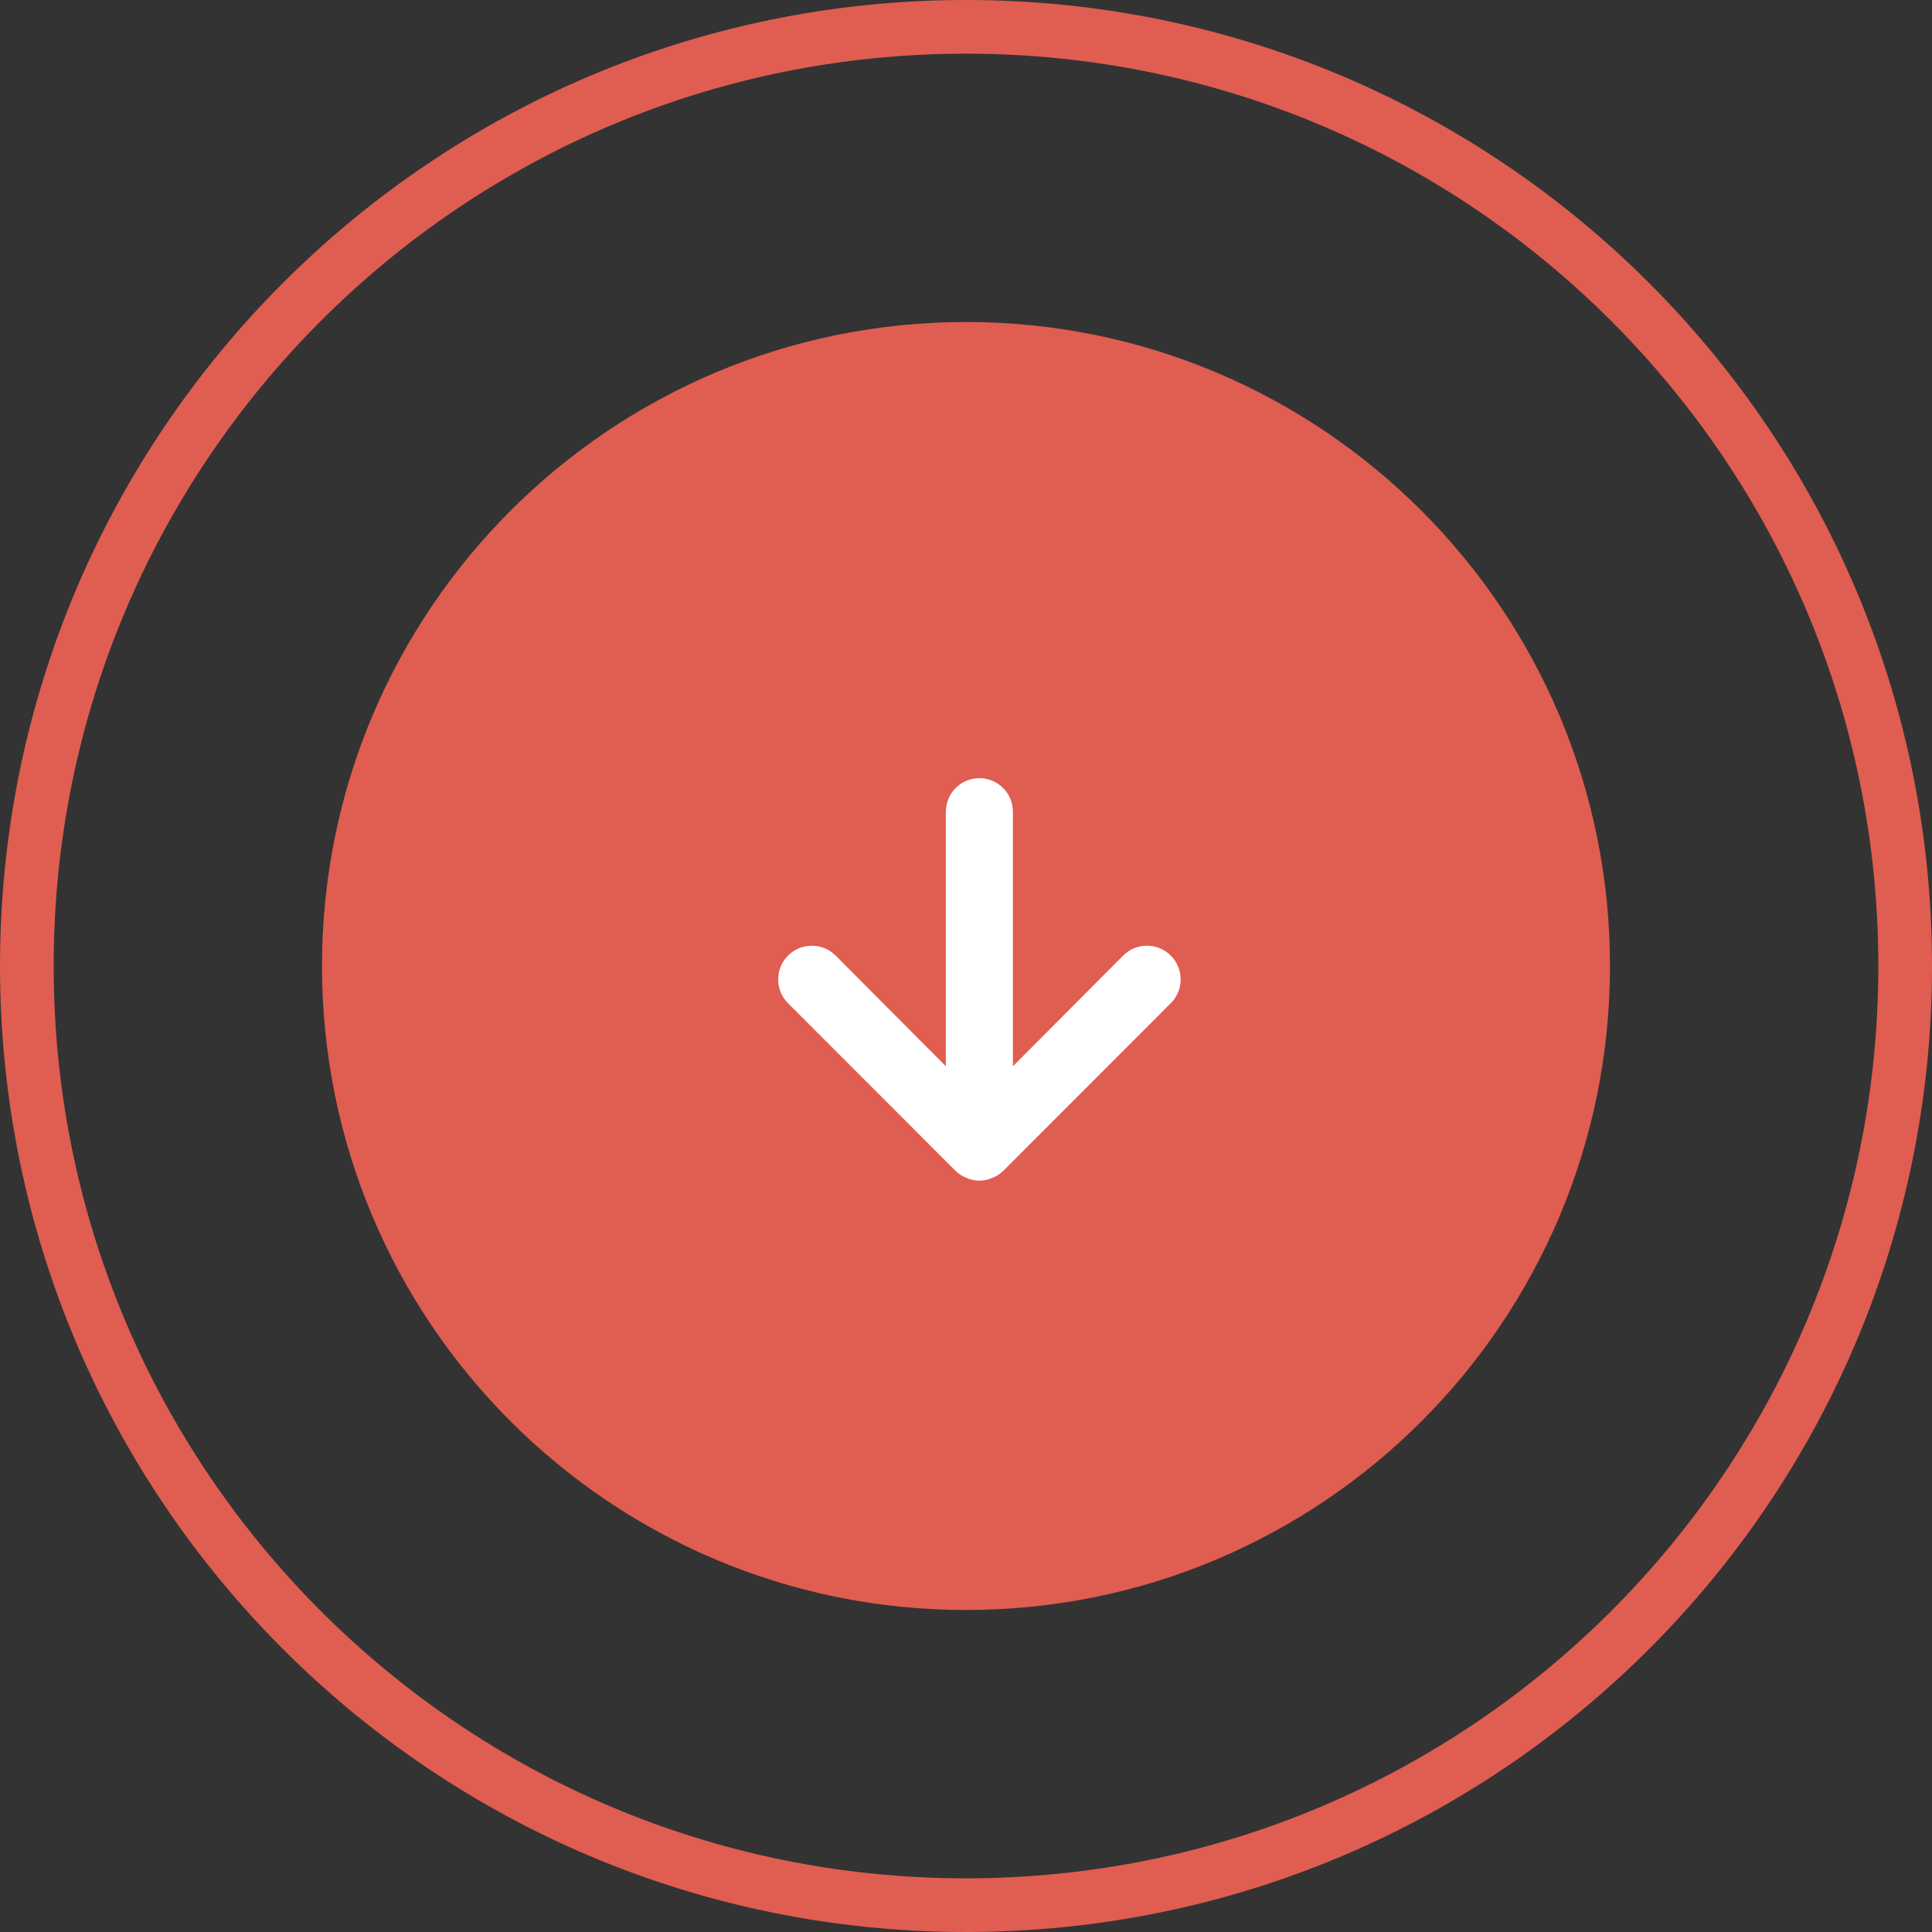 <svg width="72" height="72" viewBox="0 0 72 72" fill="none" xmlns="http://www.w3.org/2000/svg">
<rect x="0" y="0" width="72" height="72" fill="#333333" stroke="none"/>
<path fill-rule="evenodd" clip-rule="evenodd" d="M36 71C55.33 71 71 55.33 71 36C71 16.67 55.33 1 36 1C16.67 1 1 16.67 1 36C1 55.33 16.67 71 36 71Z" stroke="#E05D51" stroke-width="2"/>
<path fill-rule="evenodd" clip-rule="evenodd" d="M36 59C48.703 59 59 48.703 59 36C59 23.297 48.703 13 36 13C23.297 13 13 23.297 13 36C13 48.703 23.297 59 36 59Z" fill="#E05D51" stroke="#E05D51" stroke-width="2"/>
<path d="M43.631 35.612C43.396 35.376 43.077 35.243 42.744 35.243C42.411 35.243 42.092 35.376 41.857 35.612L37.748 39.737V30.25C37.748 29.56 37.189 29 36.499 29C35.809 29 35.25 29.56 35.25 30.25V39.737L31.141 35.612C30.651 35.122 29.857 35.122 29.367 35.612C28.878 36.102 28.878 36.897 29.367 37.387L35.612 43.637C35.731 43.751 35.871 43.84 36.024 43.9C36.327 44.033 36.671 44.033 36.974 43.9C37.127 43.84 37.267 43.751 37.386 43.637L43.631 37.387C43.867 37.153 44 36.833 44 36.5C44 36.167 43.867 35.847 43.631 35.612Z" fill="white"/>
</svg>
